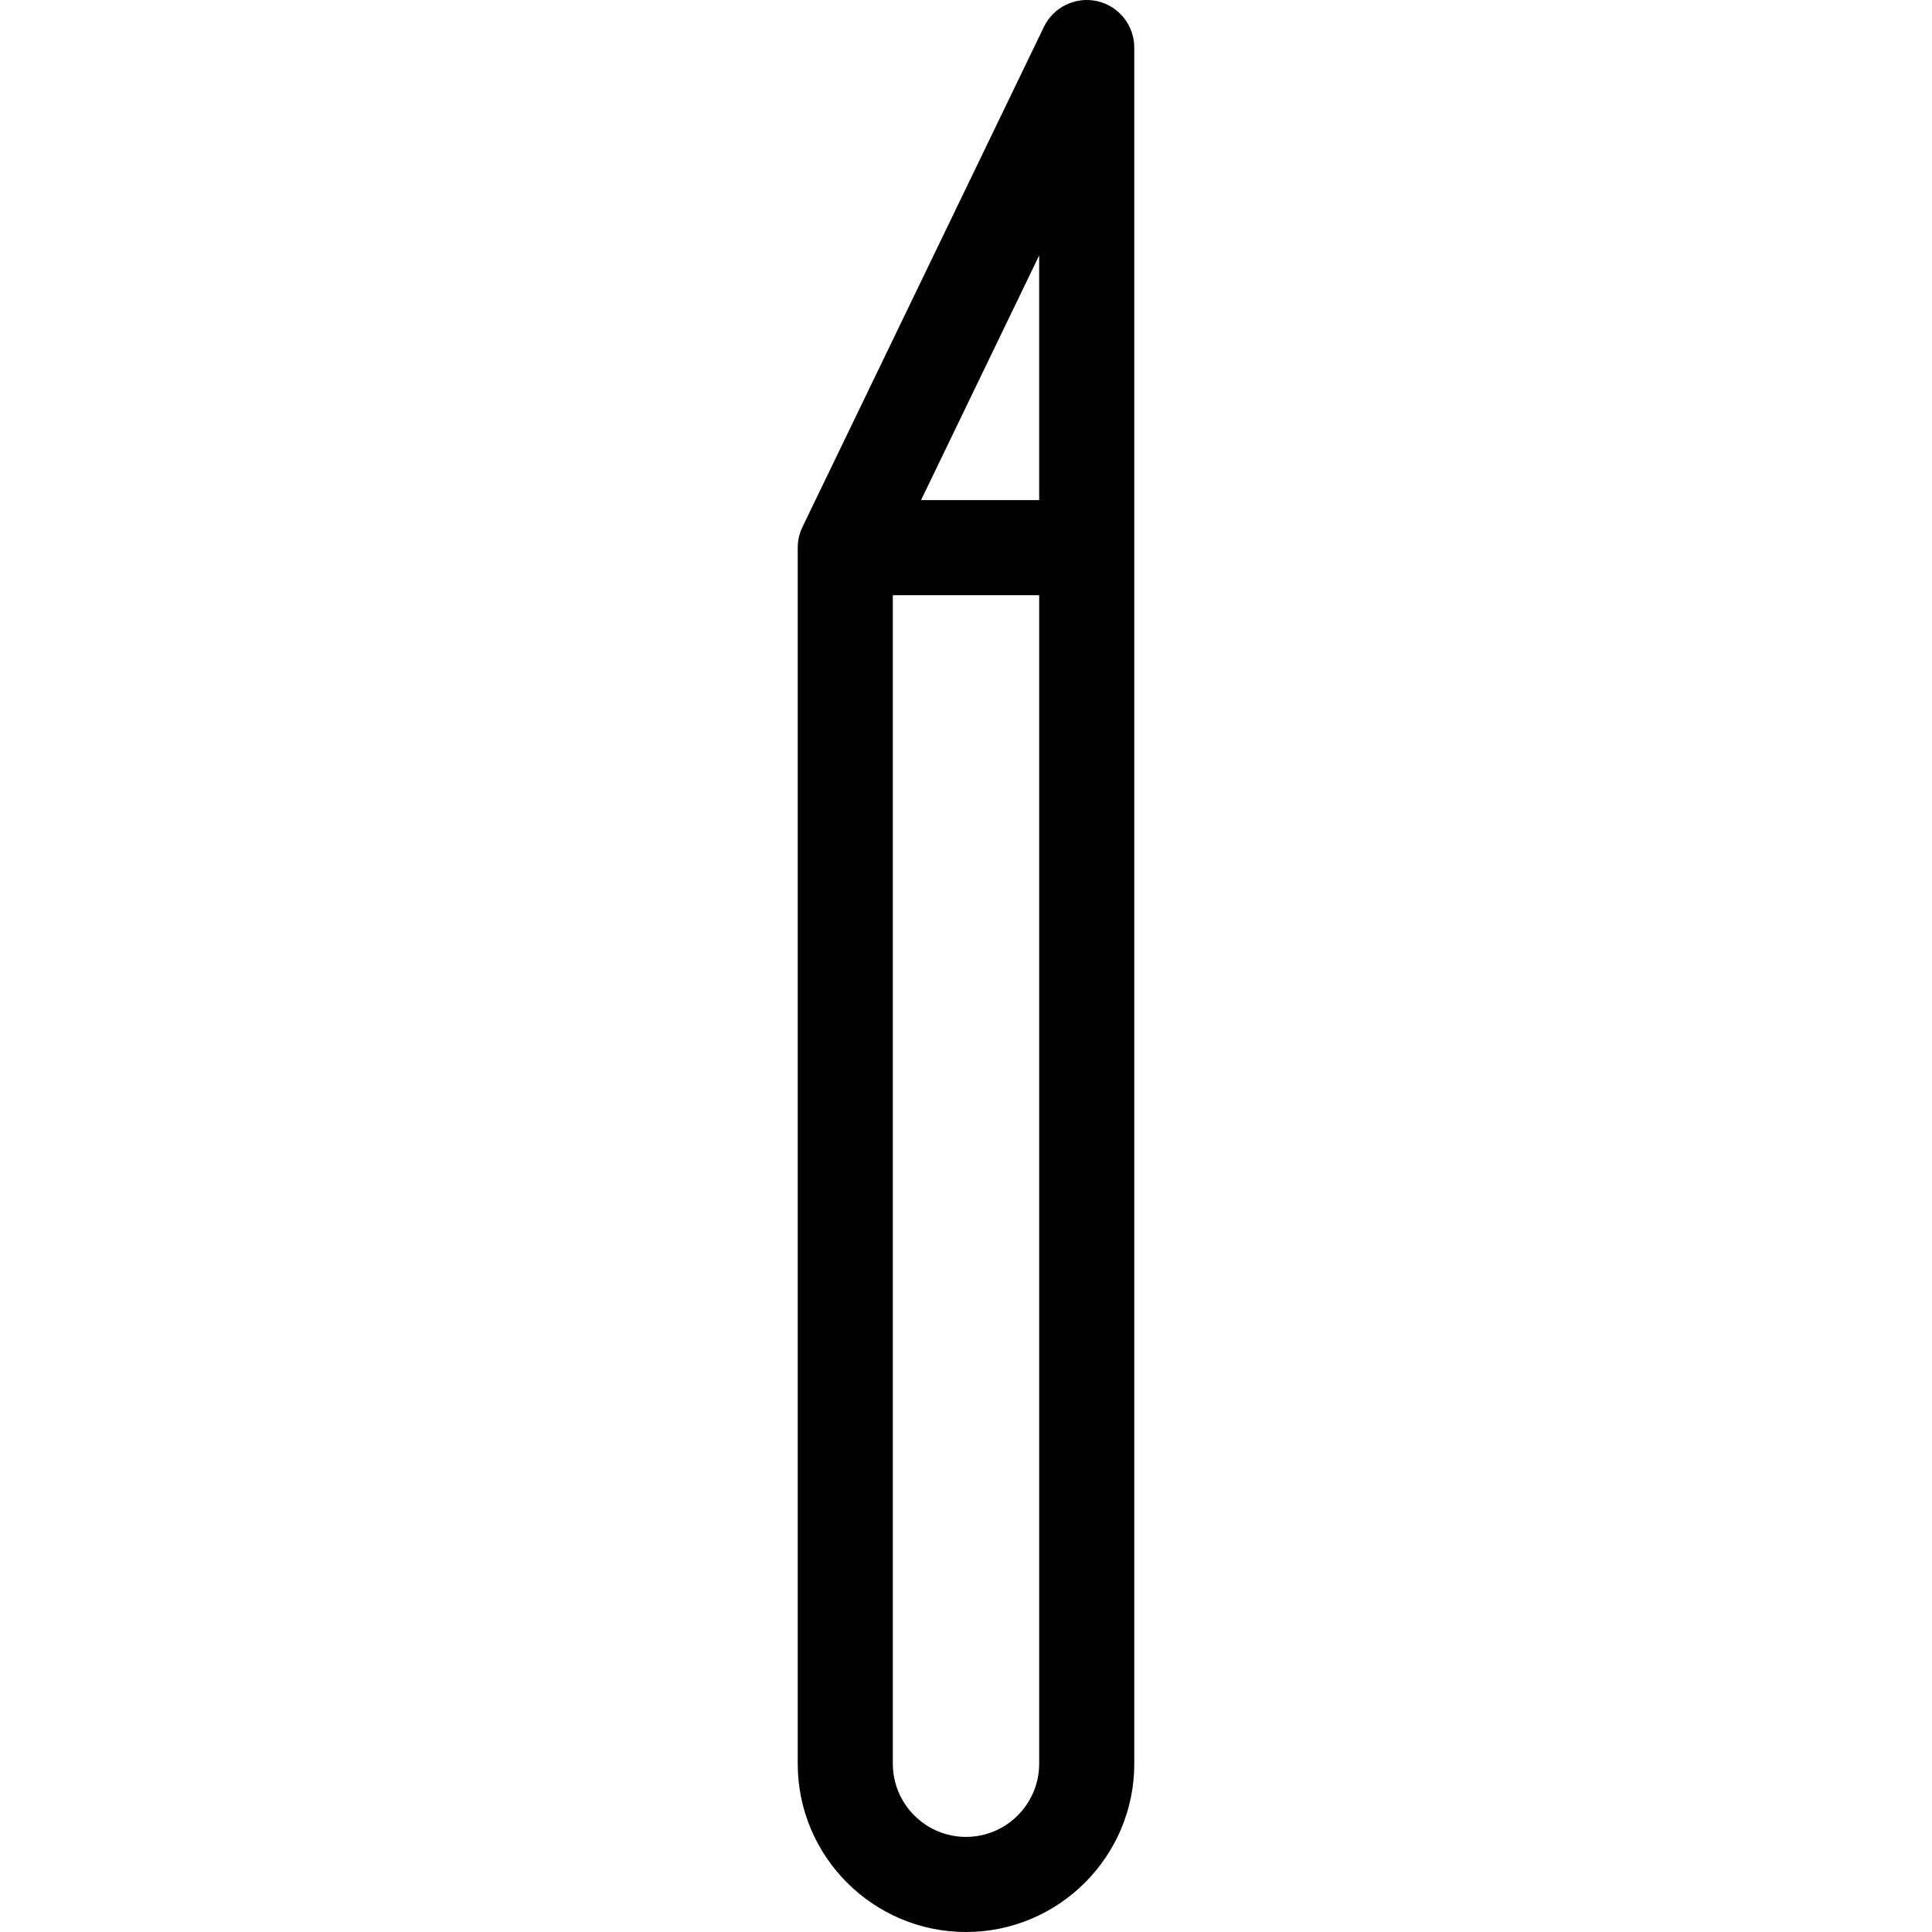 <?xml version="1.0" encoding="iso-8859-1"?>
<!-- Uploaded to: SVG Repo, www.svgrepo.com, Generator: SVG Repo Mixer Tools -->
<!DOCTYPE svg PUBLIC "-//W3C//DTD SVG 1.1//EN" "http://www.w3.org/Graphics/SVG/1.1/DTD/svg11.dtd">
<svg fill="#000000" height="800px" width="800px" version="1.1" id="Capa_1" xmlns="http://www.w3.org/2000/svg" xmlns:xlink="http://www.w3.org/1999/xlink" 
	 viewBox="0 0 243.769 243.769" xml:space="preserve">
<g>
	<path d="M138.455,0.15c-2.721-0.62-5.523,0.72-6.741,3.241l-30.465,63.104c-0.393,0.813-0.597,1.705-0.597,2.608v153.434
		c0,11.708,9.524,21.232,21.232,21.232s21.232-9.524,21.232-21.232V5.999C143.117,3.201,141.182,0.774,138.455,0.15z
		 M131.117,63.103h-14.906l14.906-30.875V63.103z M121.884,231.769c-5.091,0-9.232-4.142-9.232-9.232V75.103h18.465v147.434
		C131.117,227.627,126.975,231.769,121.884,231.769z"/>
</g>
</svg>
